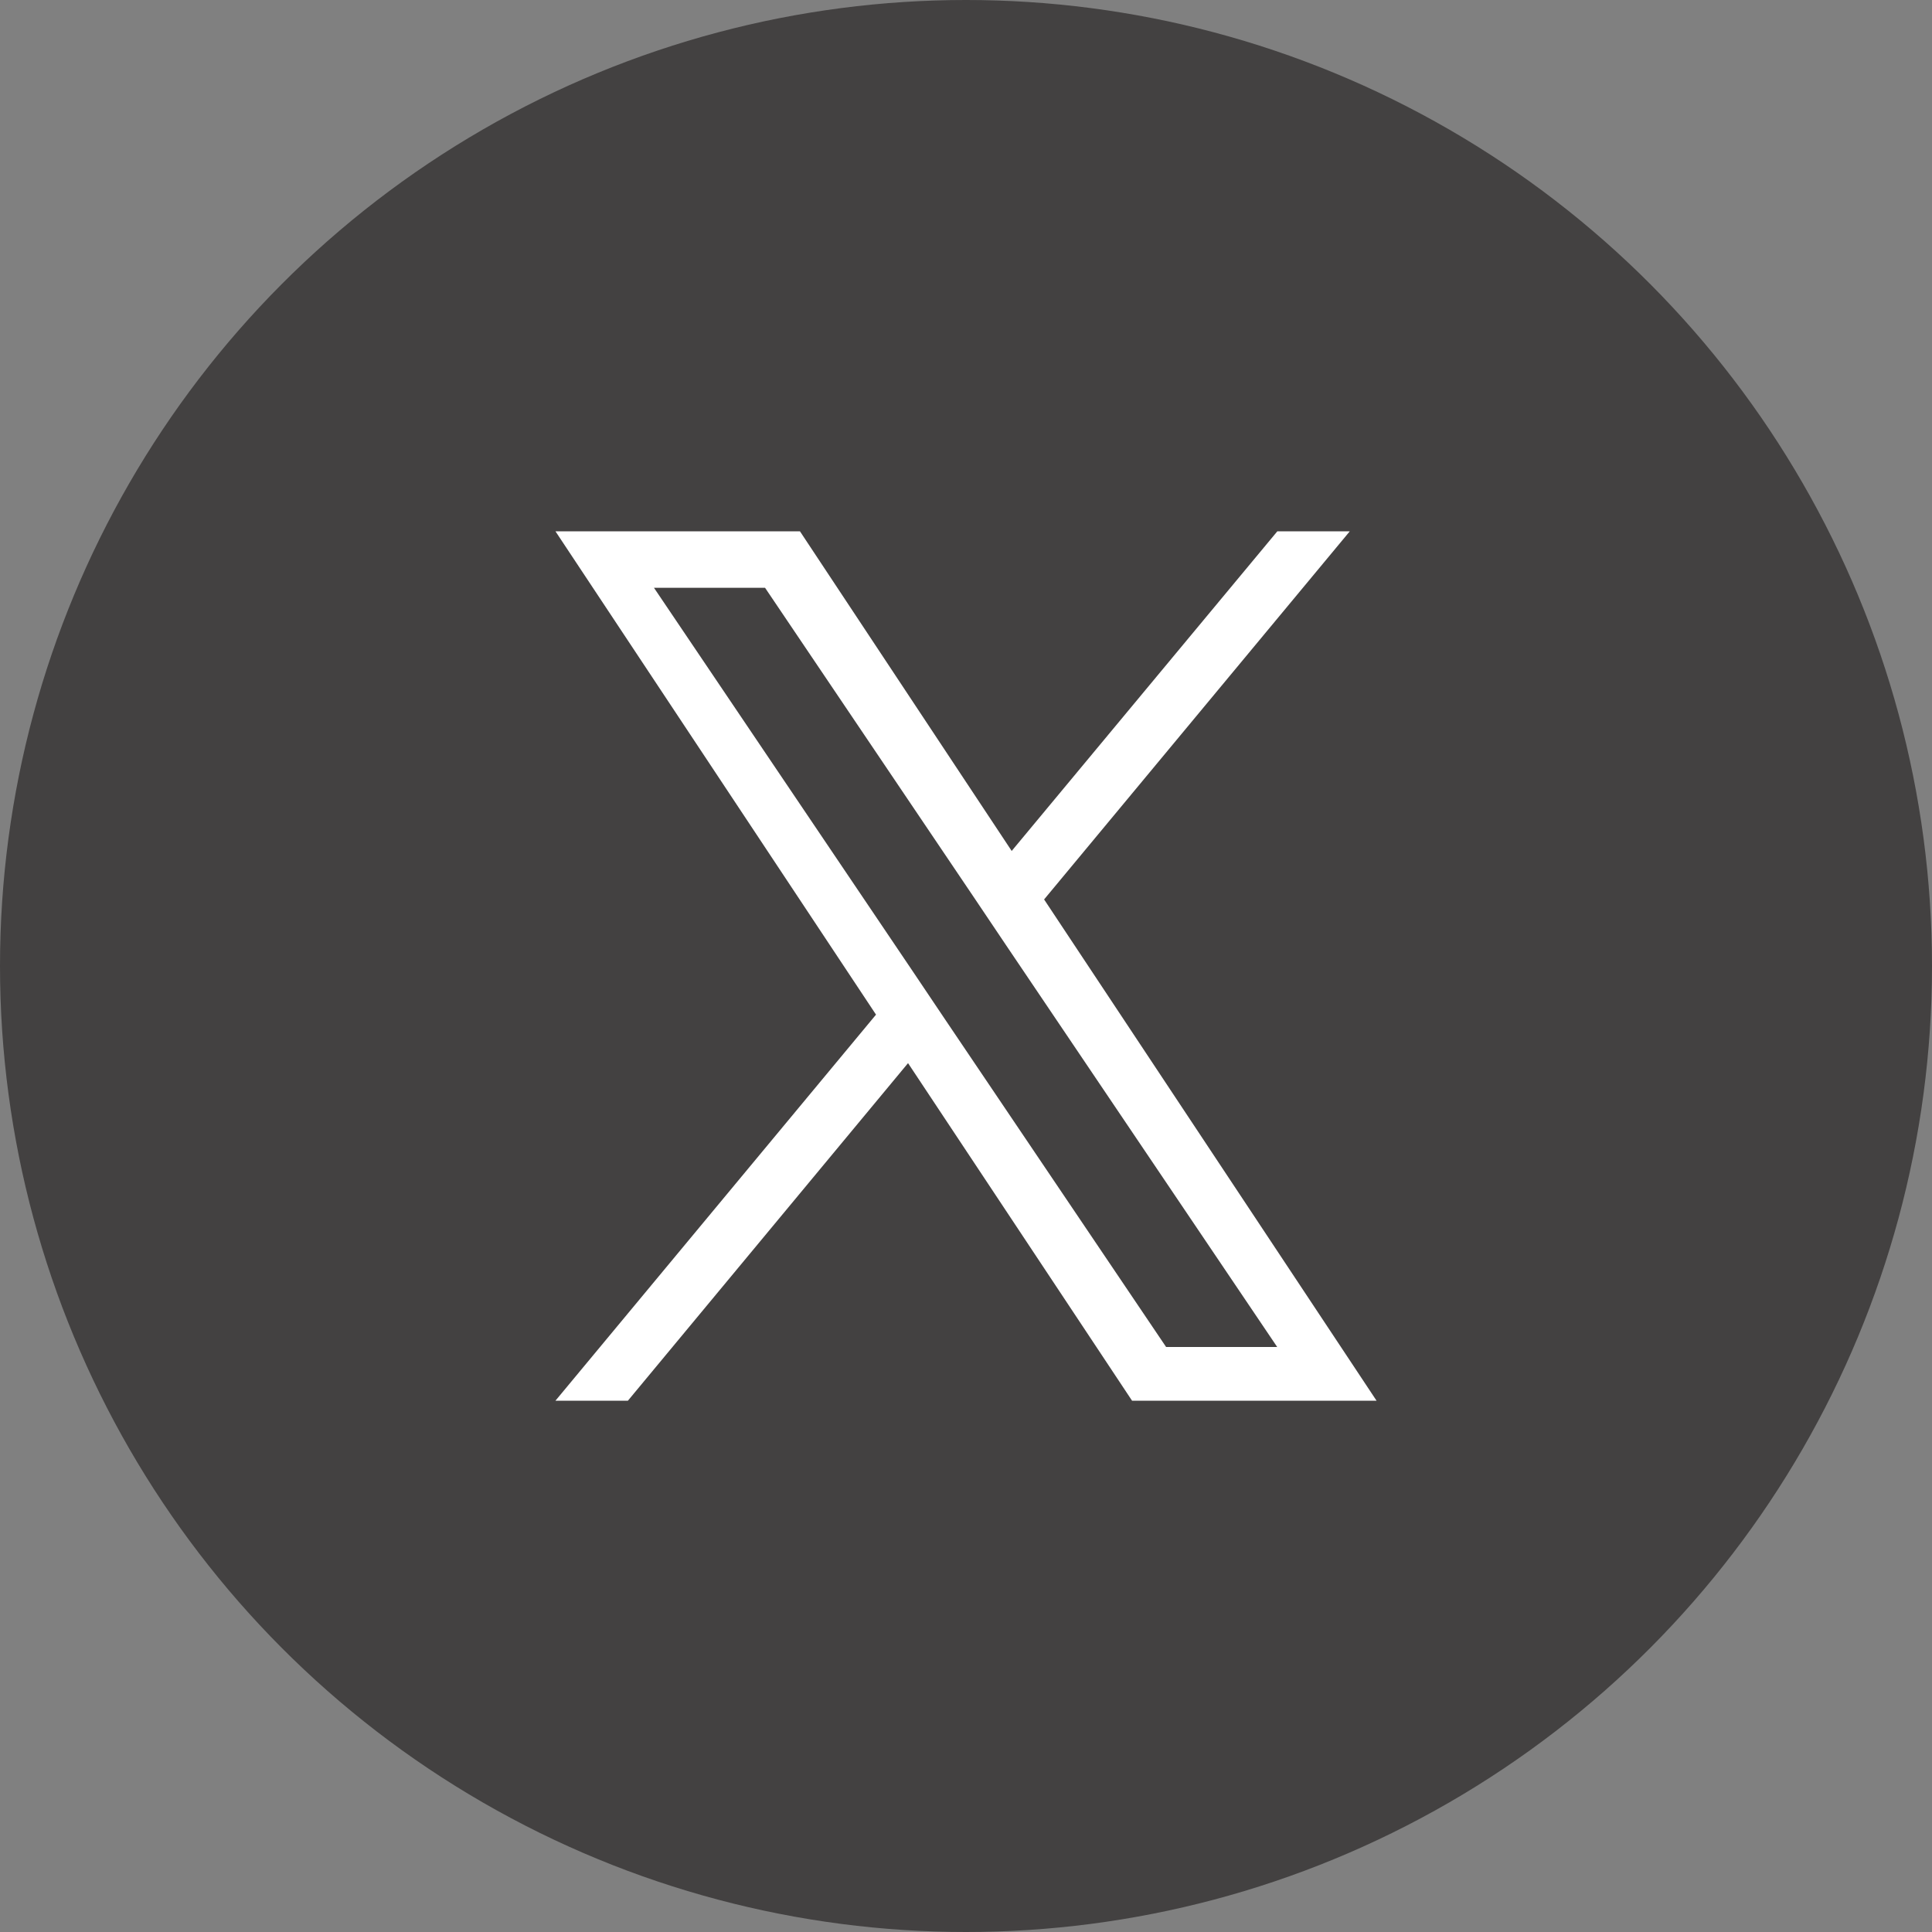 <svg id="コンポーネント_159_2" data-name="コンポーネント 159 – 2" xmlns="http://www.w3.org/2000/svg" width="40" height="40" viewBox="0 0 40 40">
  <rect x="0" y="0" width="40" height="40" fill="#808080" stroke="none"/>
  <circle id="楕円形_15057" data-name="楕円形 15057" cx="20" cy="20" r="20" fill="#434141"/>
  <path id="パス_60788" data-name="パス 60788" d="M8.063,10.1h0l-.672-1L2.04,1.17h2.3l4.318,6.4.672,1,5.613,8.318h-2.3ZM14.946,0l-5.5,6.618L5.062,0H0L6.637,10.007,0,18H1.5l5.8-6.989L11.938,18H17L10.117,7.622h0L16.446,0Z" transform="translate(11.5 11)" fill="#fff"/>
</svg>
